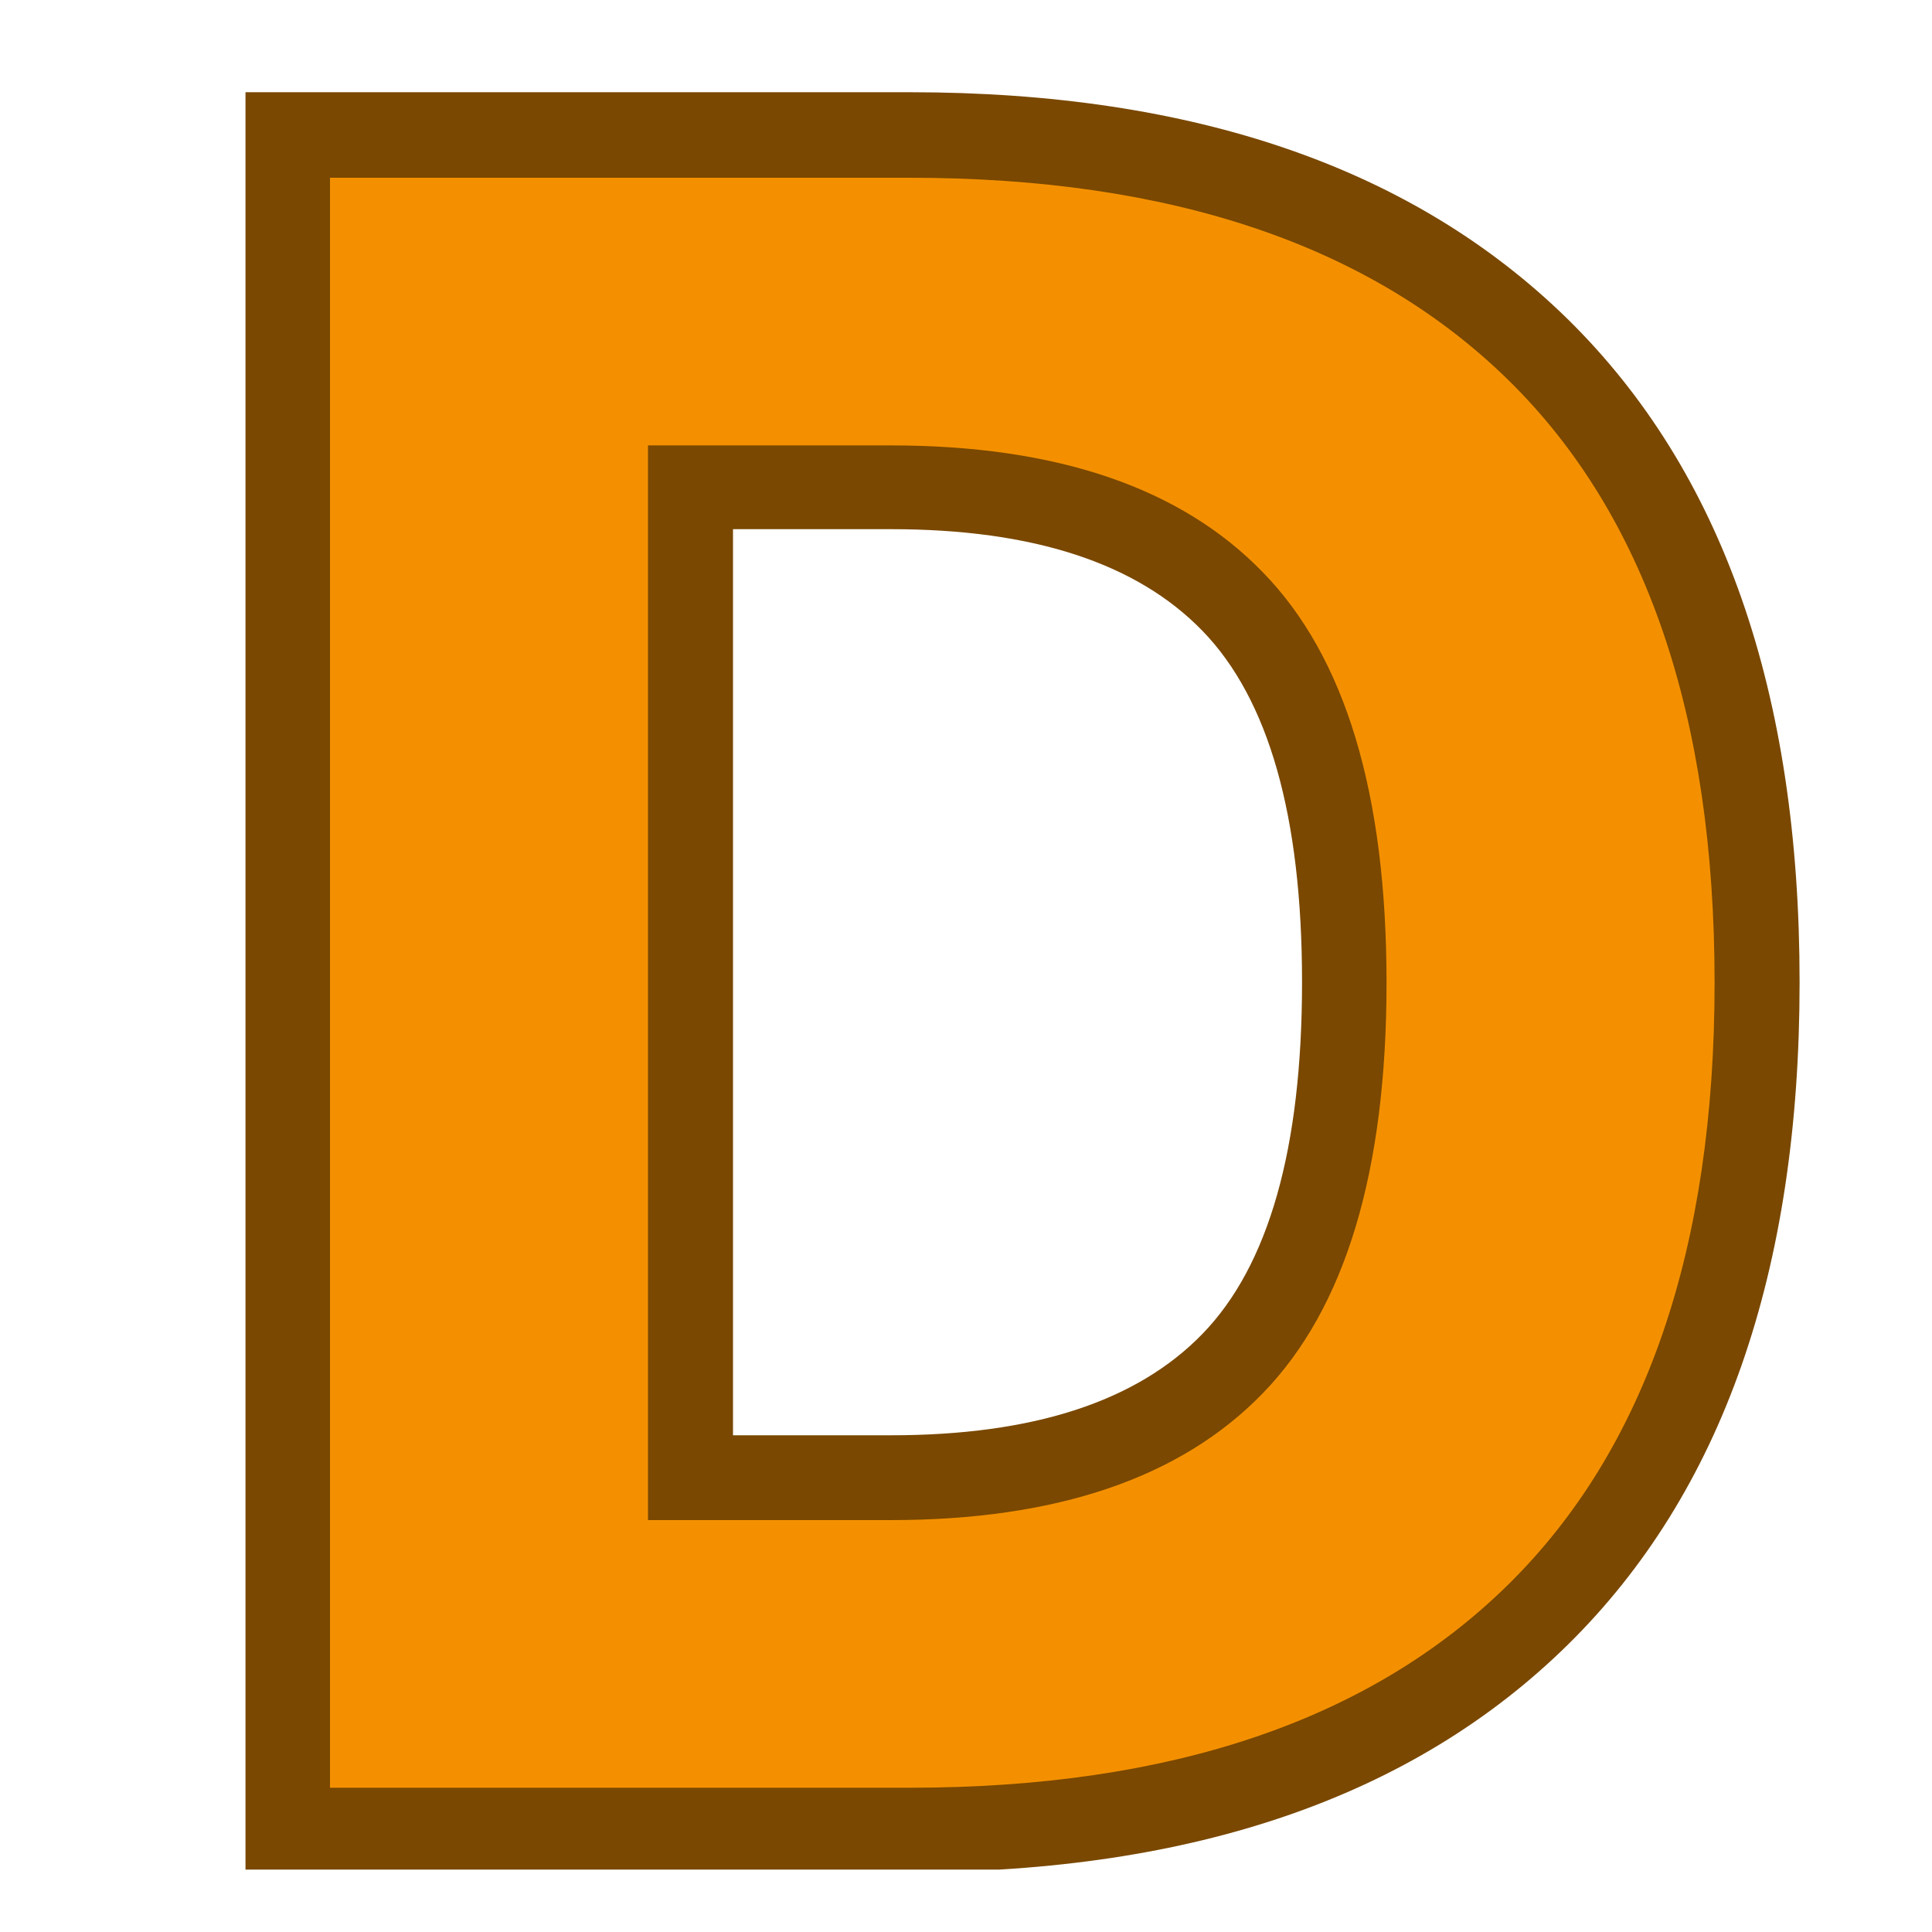 <svg version="1.0" preserveAspectRatio="xMidYMid meet" height="40" viewBox="0 0 30 30" zoomAndPan="magnify" width="40" xmlns:xlink="http://www.w3.org/1999/xlink" xmlns="http://www.w3.org/2000/svg"><defs><g></g><clipPath id="09963569db"><path clip-rule="nonzero" d="M 0.484 0 L 29.516 0 L 29.516 29.031 L 0.484 29.031 Z M 0.484 0"></path></clipPath><clipPath id="f07c84fc69"><path clip-rule="nonzero" d="M 3 1 L 28 1 L 28 29.031 L 3 29.031 Z M 3 1"></path></clipPath><clipPath id="4055579463"><rect height="30" y="0" width="30" x="0"></rect></clipPath></defs><g clip-path="url(#09963569db)"><g transform="matrix(1, 0, 0, 1, 0, 0)"><g clip-path="url(#4055579463)"><g clip-path="url(#f07c84fc69)"><g fill-opacity="1" fill="#7a4800"><g transform="translate(1.874, 27.76)"><g><path d="M 12.25 -26.328 C 16.668 -26.328 20.074 -25.152 22.469 -22.805 C 24.871 -20.445 26.07 -17.016 26.07 -12.508 C 26.07 -8.012 24.871 -4.582 22.469 -2.219 C 20.074 0.137 16.668 1.312 12.25 1.312 L 1.938 1.312 L 1.938 -26.328 Z M 12.25 -23.699 L 3.25 -23.699 L 3.25 -25.012 L 4.566 -25.012 L 4.566 0 L 3.25 0 L 3.25 -1.312 L 12.25 -1.312 C 15.953 -1.312 18.742 -2.242 20.625 -4.094 C 22.504 -5.941 23.441 -8.746 23.441 -12.508 C 23.441 -16.277 22.504 -19.086 20.629 -20.926 C 18.746 -22.773 15.953 -23.699 12.25 -23.699 Z M 11.961 -5.473 C 14.168 -5.473 15.777 -5.996 16.797 -7.047 C 17.828 -8.109 18.344 -9.93 18.344 -12.508 C 18.344 -15.082 17.828 -16.902 16.797 -17.965 C 15.777 -19.016 14.168 -19.543 11.961 -19.543 L 8.195 -19.543 L 8.195 -20.855 L 9.508 -20.855 L 9.508 -4.156 L 8.195 -4.156 L 8.195 -5.473 Z M 11.961 -2.844 L 6.883 -2.844 L 6.883 -22.168 L 11.961 -22.168 C 14.906 -22.168 17.148 -21.379 18.684 -19.793 C 20.211 -18.223 20.973 -15.793 20.973 -12.508 C 20.973 -9.219 20.211 -6.789 18.684 -5.219 C 17.148 -3.637 14.906 -2.844 11.961 -2.844 Z M 11.961 -2.844"></path></g></g></g></g><g fill-opacity="1" fill="#f49000"><g transform="translate(1.874, 27.76)"><g><path d="M 12.25 -25 C 16.312 -25 19.41 -23.953 21.547 -21.859 C 23.68 -19.766 24.75 -16.645 24.75 -12.5 C 24.75 -8.375 23.68 -5.258 21.547 -3.156 C 19.41 -1.051 16.312 0 12.25 0 L 3.25 0 L 3.25 -25 Z M 11.953 -4.156 C 14.535 -4.156 16.461 -4.812 17.734 -6.125 C 19.016 -7.445 19.656 -9.57 19.656 -12.5 C 19.656 -15.438 19.016 -17.562 17.734 -18.875 C 16.461 -20.188 14.535 -20.844 11.953 -20.844 L 8.188 -20.844 L 8.188 -4.156 Z M 11.953 -4.156"></path></g></g></g></g></g></g></svg>